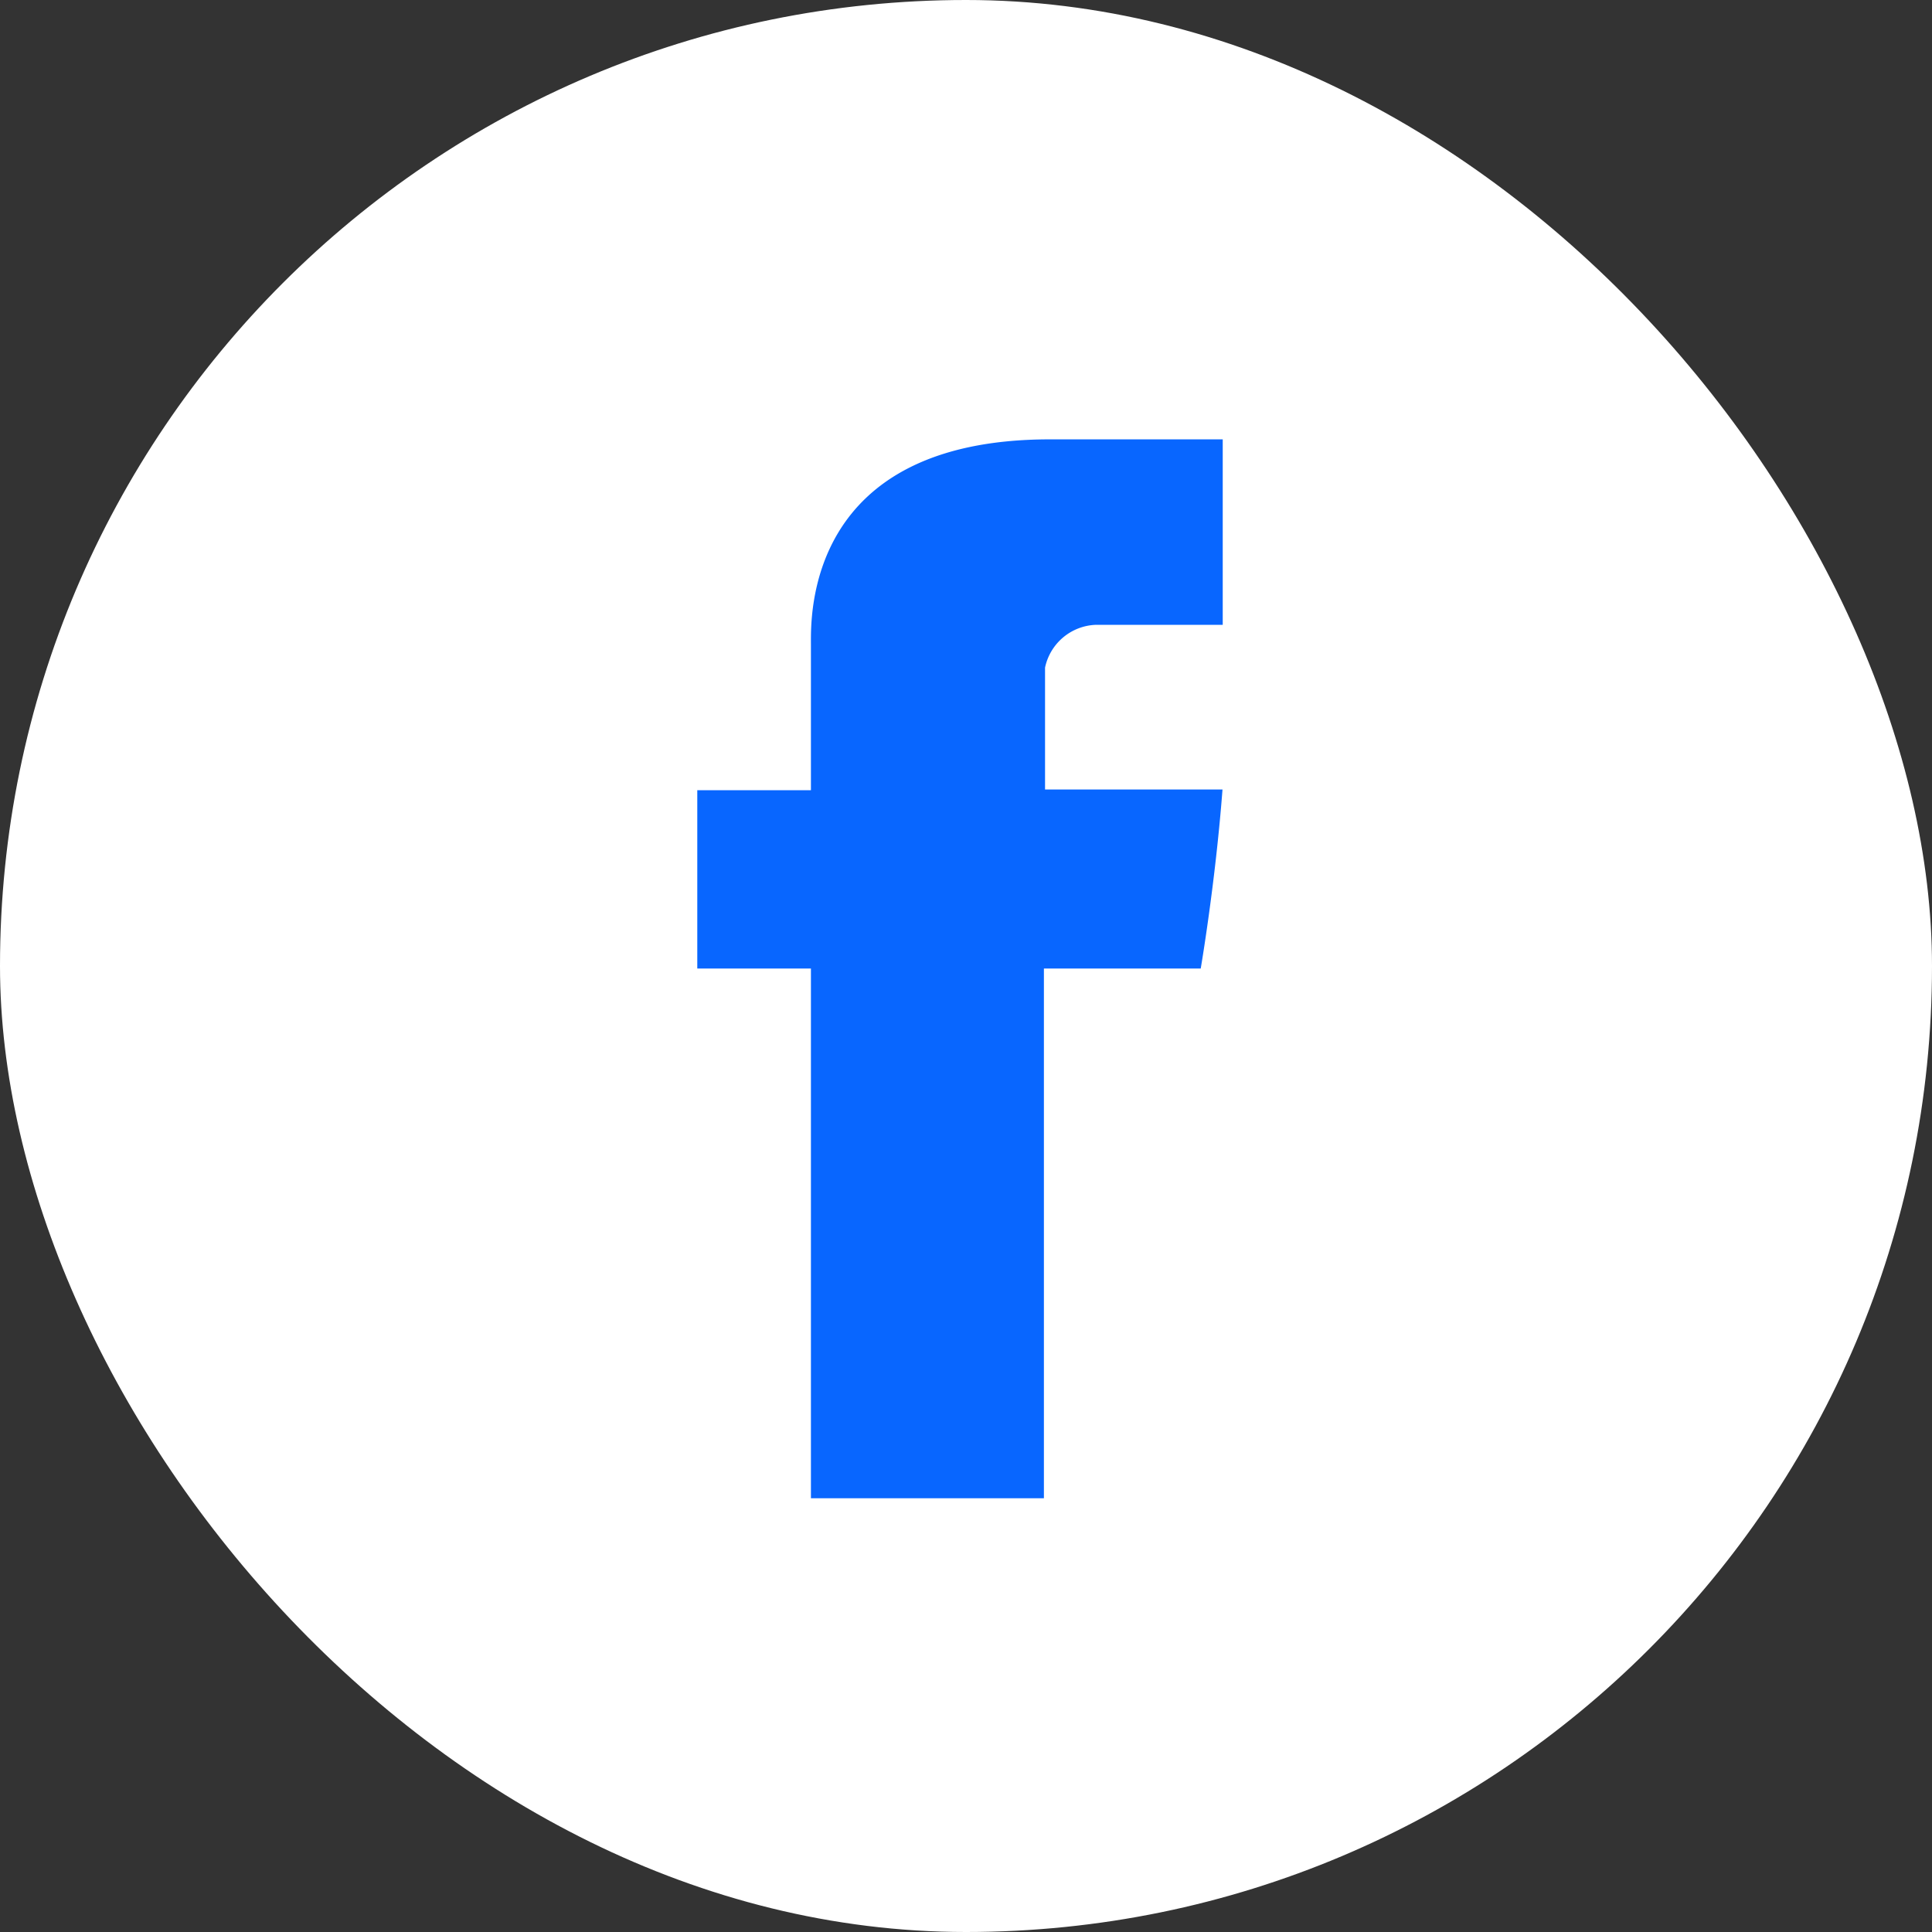 <svg xmlns="http://www.w3.org/2000/svg" width="34" height="34" viewBox="0 0 34 34">
  <rect x="0" y="0" width="34" height="34" fill="#333333" stroke="none"/>
  <g id="Group_66862" data-name="Group 66862" transform="translate(-0.405 -0.115)">
    <rect id="Rectangle_18040" data-name="Rectangle 18040" width="34" height="34" rx="17" transform="translate(0.405 0.115)" fill="#fff"/>
    <path id="Union_16" data-name="Union 16" d="M2,3.609V6.174H0V9.312H2v9.323H6.1V9.312H8.86s.258-1.505.383-3.15H6.12V4.017a.949.949,0,0,1,.89-.753H9.247V0H6.206C1.9,0,2,3.14,2,3.609Z" transform="translate(12.676 7.847)" fill="#0866ff" stroke="rgba(0,0,0,0)" stroke-width="1"/>
  </g>
</svg>
